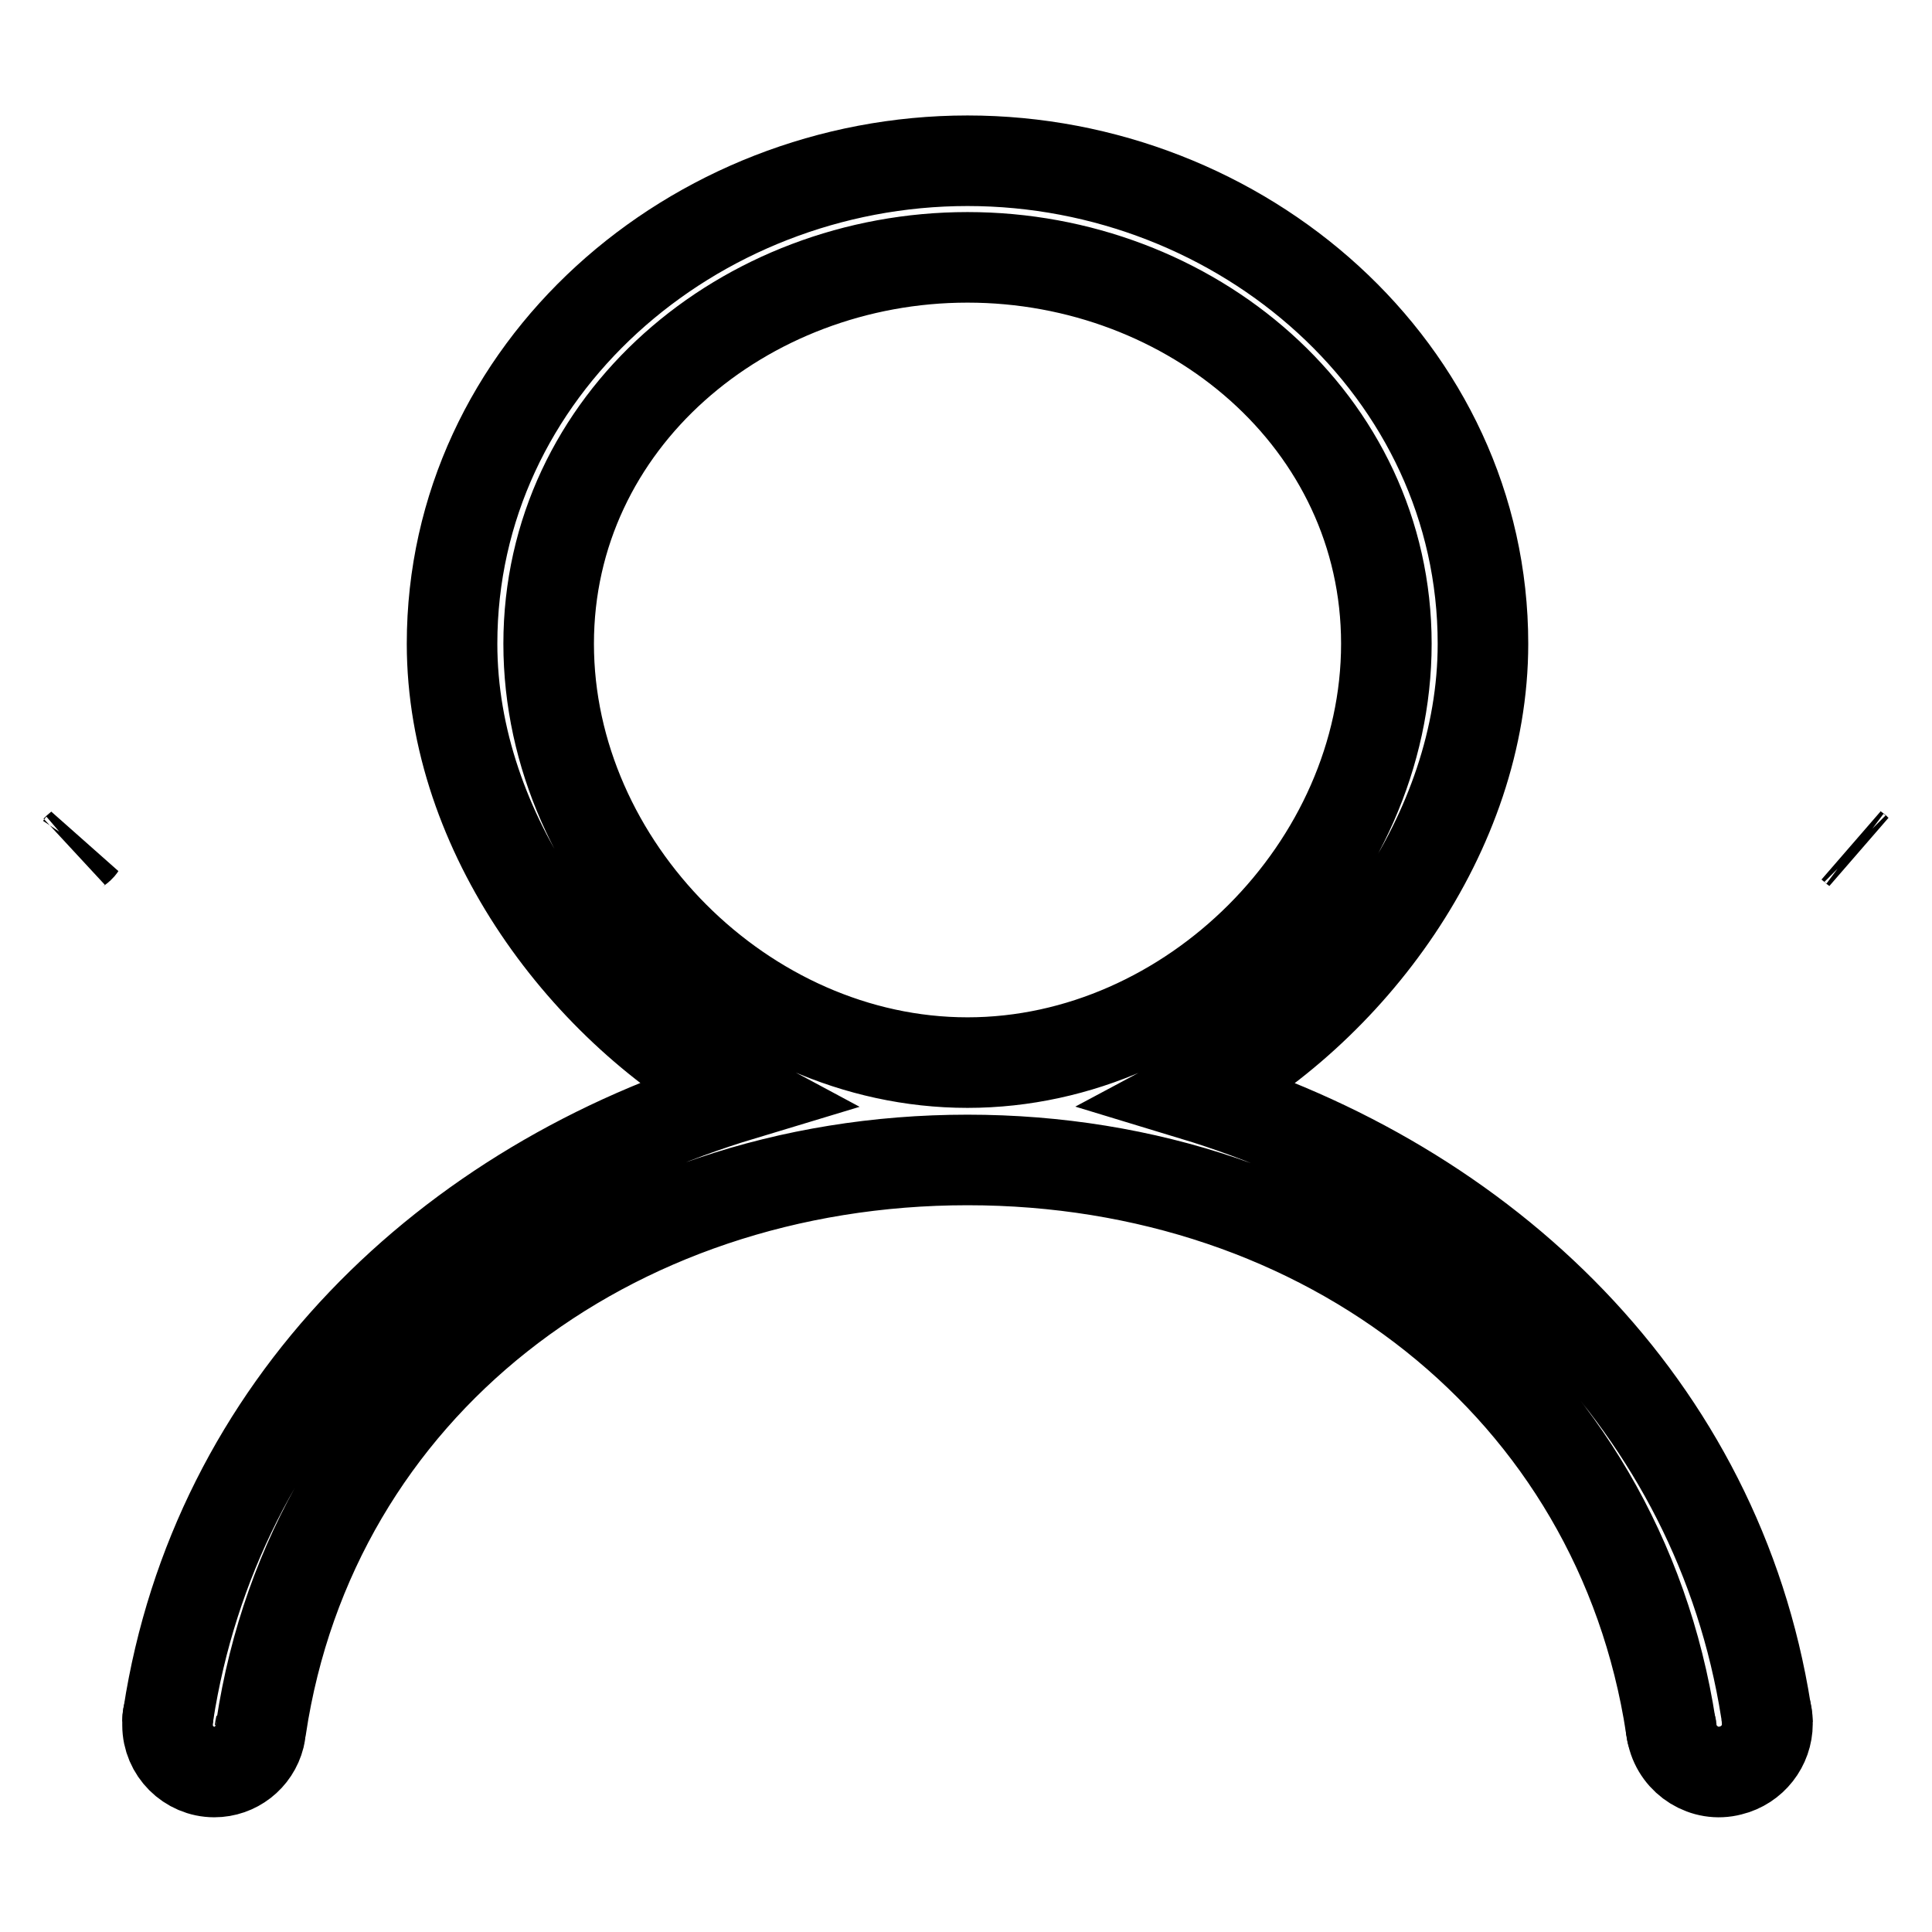 <?xml version="1.0" encoding="utf-8"?>
<!-- Svg Vector Icons : http://www.onlinewebfonts.com/icon -->
<!DOCTYPE svg PUBLIC "-//W3C//DTD SVG 1.1//EN" "http://www.w3.org/Graphics/SVG/1.1/DTD/svg11.dtd">
<svg version="1.1" xmlns="http://www.w3.org/2000/svg" xmlns:xlink="http://www.w3.org/1999/xlink" x="0px" y="0px" viewBox="0 0 256 256" enable-background="new 0 0 256 256" xml:space="preserve">
<g> <path stroke-width="12" fill-opacity="0" stroke="#000000"  d="M245.6,112.3l0.4,0.3C245.9,112.5,245.7,112.4,245.6,112.3z M10,112.7l0.7-0.6 C10.5,112.4,10.2,112.5,10,112.7z"/> <path stroke-width="12" fill-opacity="0" stroke="#000000"  d="M34.5,228.8c-0.1,0.4-0.1,0.8-0.2,1.2C34.5,229.7,34.5,229.3,34.5,228.8z M22.2,228.1 c0-0.3,0.1-0.6,0.1-0.9C22.2,227.5,22.2,227.8,22.2,228.1z"/> <path stroke-width="12" fill-opacity="0" stroke="#000000"  d="M234,226.7c0.1,0.5,0.1,1,0.2,1.5C234.2,227.6,234.1,227.1,234,226.7z M221.6,229.8 c-0.1-0.4-0.1-0.8-0.2-1.1C221.4,229.1,221.5,229.5,221.6,229.8z"/> <path stroke-width="12" fill-opacity="0" stroke="#000000"  d="M234,226.7c-6.4-40.4-37-69.8-75.9-81.6c20.8-11.1,38.4-34.7,38.4-59.8c0-36.3-31.9-64-68.3-64 c-36.4,0-68.3,27.7-68.3,64c0,25.1,17.7,48.7,38.4,59.8c-39.1,11.8-69.7,41.4-76,82.1c0,0.3-0.1,0.6-0.1,0.9c0,0.1,0,0.3,0,0.5 c0,3.4,2.8,6.2,6.2,6.2h0c2.8,0,5.3-1.9,6-4.7c0.1-0.4,0.1-0.8,0.2-1.2c6.8-45.1,46.1-75.2,93.6-75.2c47.5,0,86.3,30.1,93.2,75.1 c0.1,0.4,0.1,0.8,0.2,1.1c0.8,3.4,4.3,5.6,7.7,4.7c2.9-0.7,4.9-3.3,4.9-6.2C234.2,228.3,234.1,227.1,234,226.7z M72.7,85.3 c0-29.5,25.9-51.2,55.5-51.2c29.6,0,55.5,21.7,55.5,51.2c0,29.5-25.9,55.5-55.5,55.5S72.7,114.8,72.7,85.3L72.7,85.3z"/></g>
</svg>